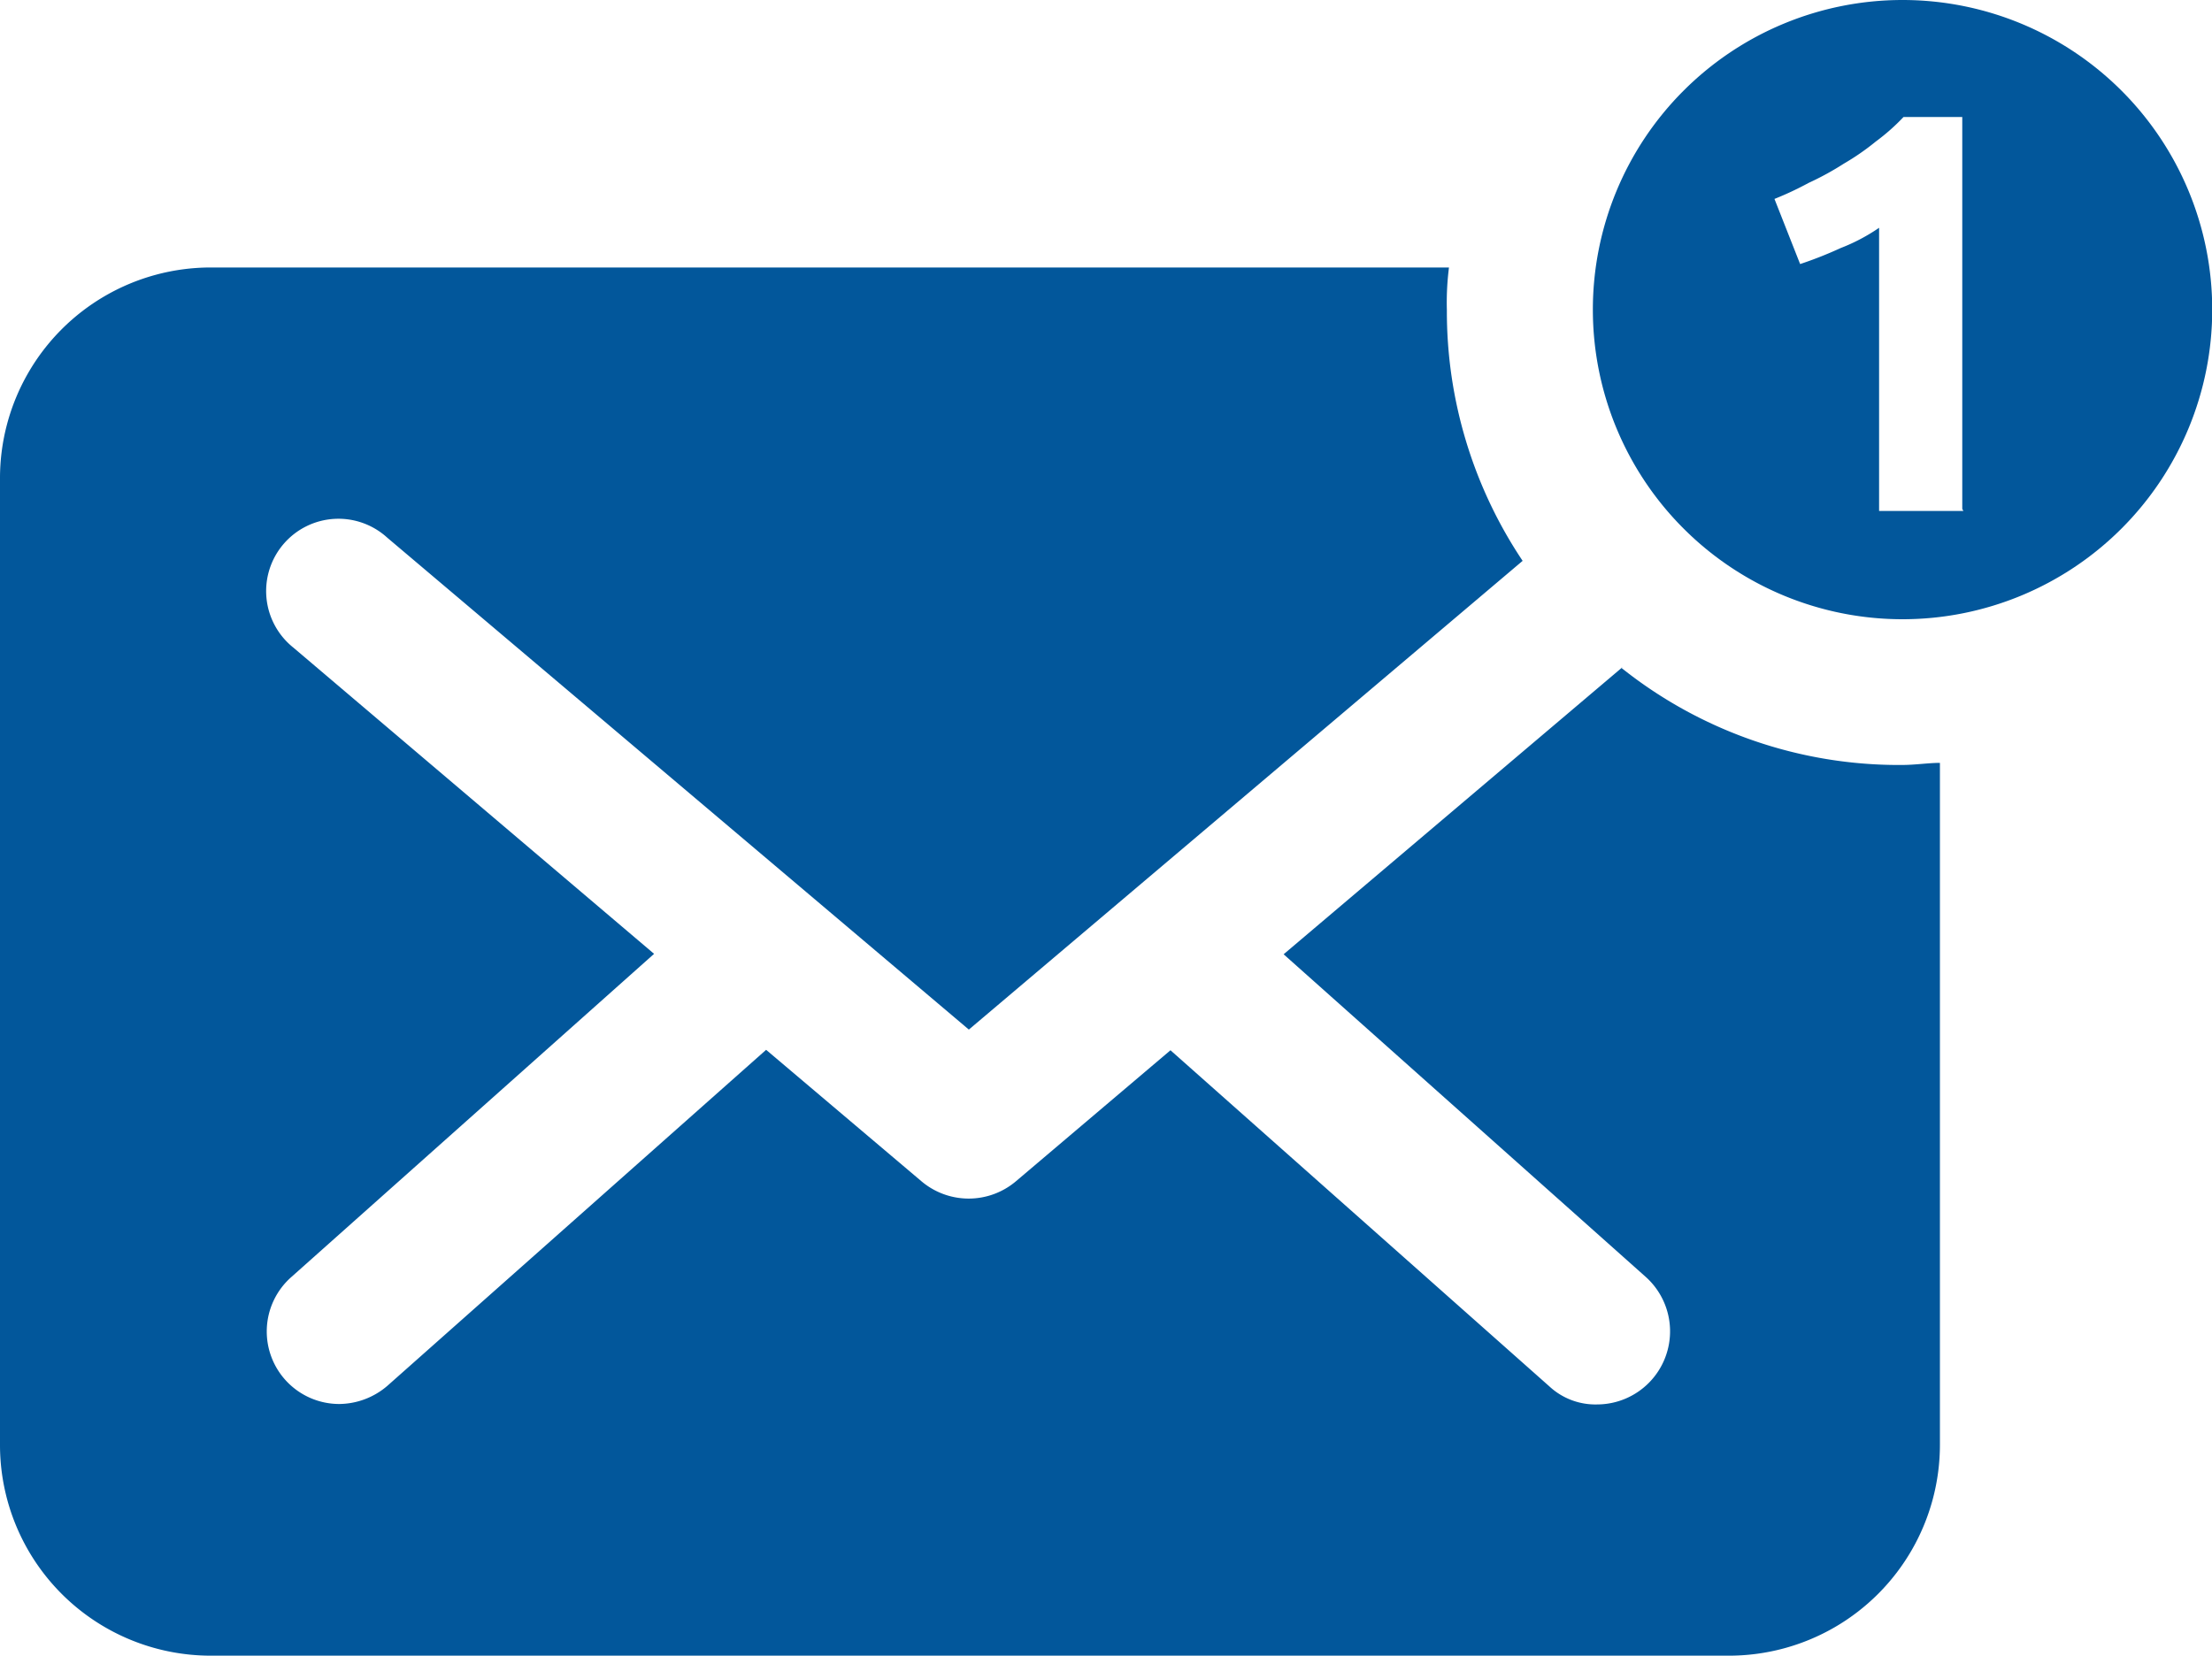 <svg xmlns="http://www.w3.org/2000/svg" width="20" height="14.974" viewBox="0 0 20 14.974">
    <path data-name="Path 82" d="m14.814 8.858-3.068 2.6 3.28 2.923a.661.661 0 0 1-.444 1.148.612.612 0 0 1-.434-.164l-3.425-3.039-1.4 1.187a.661.661 0 0 1-.849 0l-1.407-1.191-3.425 3.039a.676.676 0 0 1-.434.164.656.656 0 0 1-.434-1.148l3.28-2.923-3.261-2.769a.654.654 0 1 1 .849-.994L8.9 12.139 13.907 7.9a4.054 4.054 0 0 1-.685-2.267 2.522 2.522 0 0 1 .019-.386h-11.2A1.906 1.906 0 0 0 .14 7.16v8.731a1.906 1.906 0 0 0 1.9 1.91h13.73a1.908 1.908 0 0 0 1.91-1.91V9.727c-.106 0-.222.019-.347.019a4.021 4.021 0 0 1-2.533-.878z" transform="translate(-.14 -2.828)" style="fill:#02579b"/>
    <path data-name="Path 83" d="M17.868 2.74a2.8 2.8 0 1 0 2.8 2.8 2.8 2.8 0 0 0-2.8-2.8zm.55 4.621h-.762V4.8a1.686 1.686 0 0 1-.347.183 3.594 3.594 0 0 1-.367.145l-.232-.589a2.9 2.9 0 0 0 .309-.145 2.59 2.59 0 0 0 .318-.174 2.2 2.2 0 0 0 .289-.2 1.871 1.871 0 0 0 .251-.222h.531v3.544z" transform="translate(-.666 -2.74)" style="fill:#02579b"/>
</svg>

